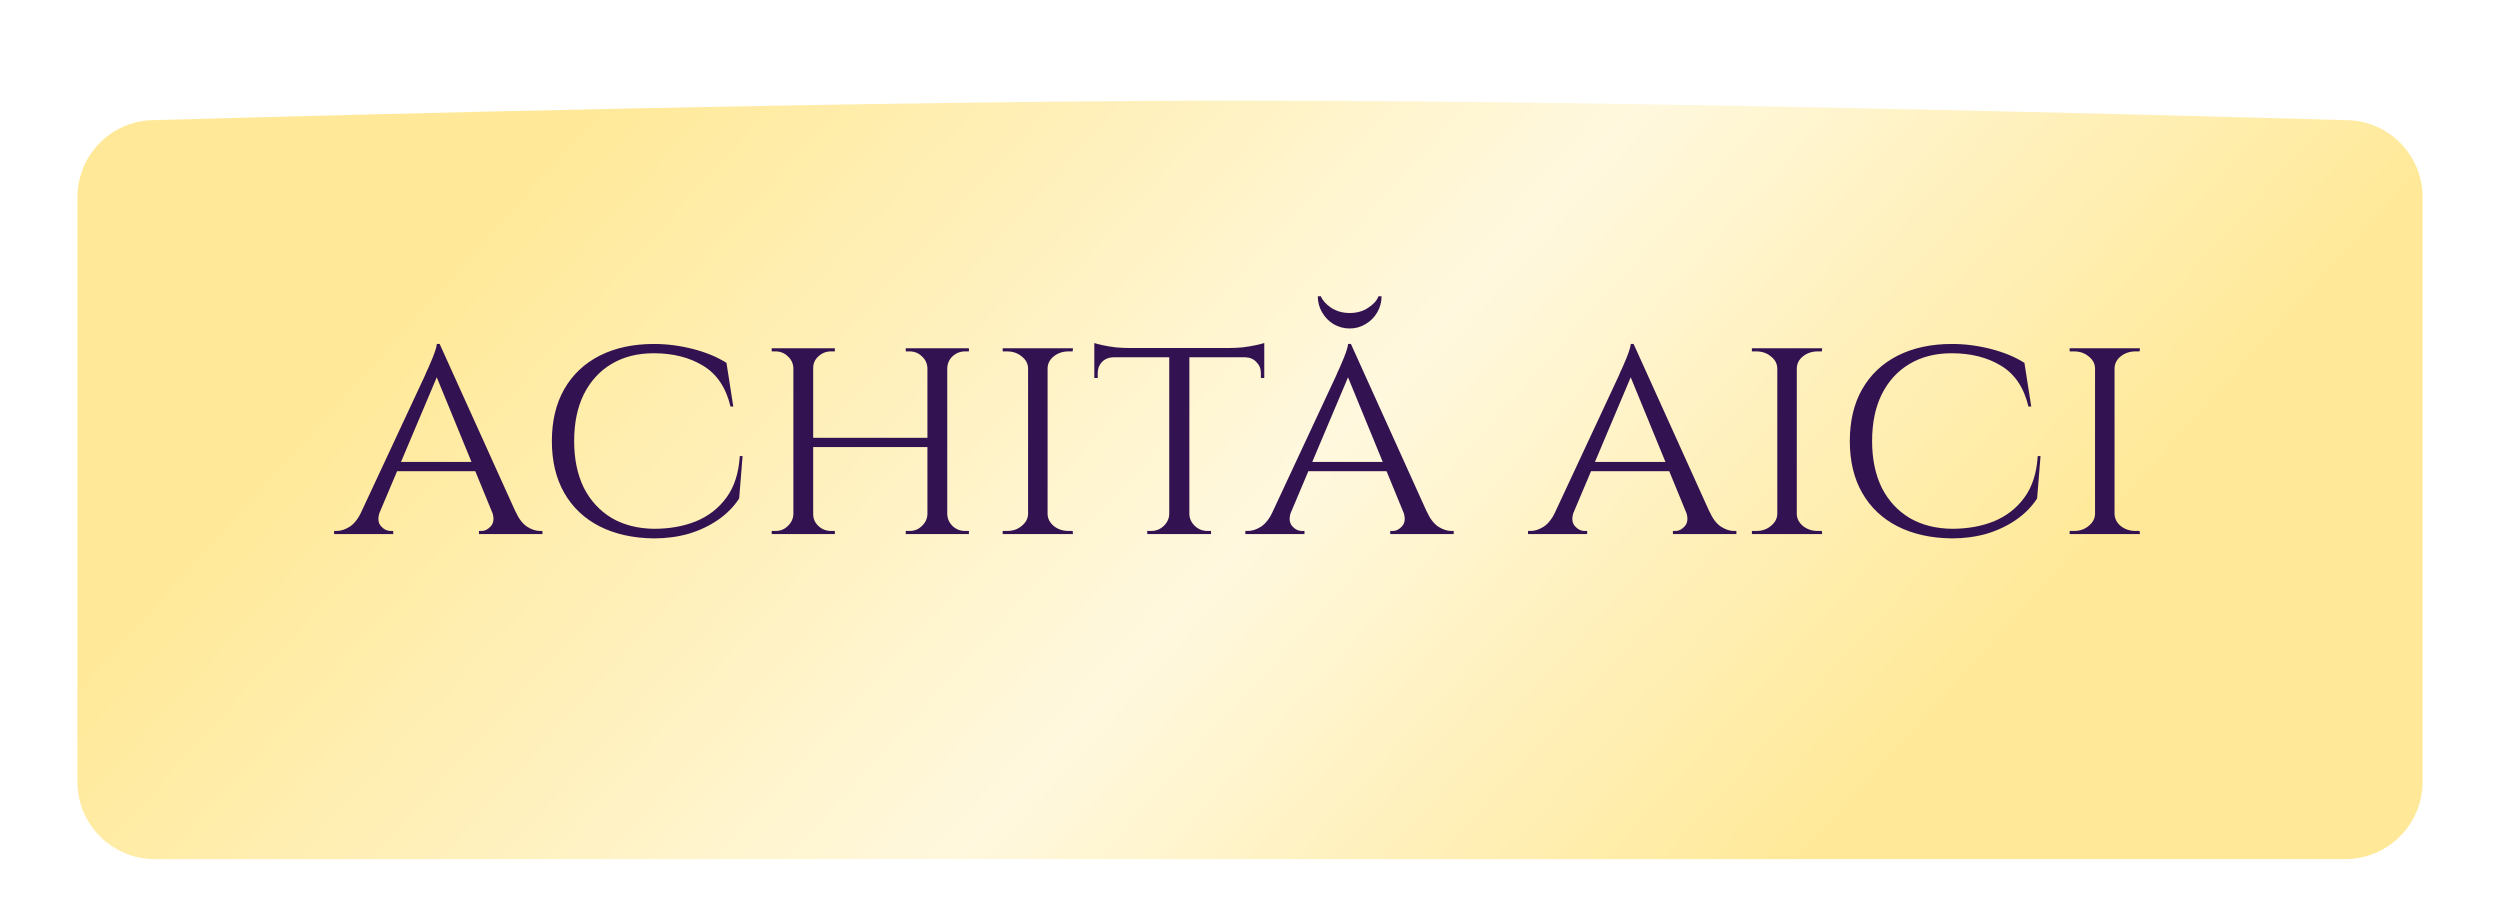 <?xml version="1.0" encoding="UTF-8"?> <svg xmlns="http://www.w3.org/2000/svg" width="323" height="118" viewBox="0 0 323 118" fill="none"><g filter="url(#filter0_di_2187_563)"><path d="M10 20.508C10 15.104 14.256 10.68 19.658 10.527C44.838 9.817 113.838 8 161.5 8C209.162 8 278.162 9.817 303.342 10.527C308.744 10.68 313 15.104 313 20.508V96C313 101.523 308.523 106 303 106H20C14.477 106 10 101.523 10 96V20.508Z" fill="url(#paint0_linear_2187_563)"></path></g><path d="M56.803 44.44L67.803 68.76H64.643L56.123 48L56.803 44.44ZM49.083 66.08C48.79 66.88 48.83 67.507 49.203 67.96C49.577 68.387 50.003 68.6 50.483 68.6H50.803V69H43.163V68.6C43.163 68.6 43.217 68.6 43.323 68.6C43.43 68.6 43.483 68.6 43.483 68.6C44.043 68.6 44.617 68.413 45.203 68.04C45.79 67.64 46.297 66.987 46.723 66.08H49.083ZM56.803 44.44L57.083 47.2L47.923 68.88H45.403L54.883 48.56C54.883 48.56 54.95 48.4 55.083 48.08C55.243 47.76 55.417 47.373 55.603 46.92C55.817 46.44 56.003 45.973 56.163 45.52C56.323 45.067 56.417 44.707 56.443 44.44H56.803ZM61.523 59.68V60.88H50.923V59.68H61.523ZM63.563 66.08H66.603C67.003 66.987 67.497 67.64 68.083 68.04C68.67 68.413 69.23 68.6 69.763 68.6C69.763 68.6 69.817 68.6 69.923 68.6C70.03 68.6 70.083 68.6 70.083 68.6V69H61.883V68.6H62.203C62.657 68.6 63.07 68.387 63.443 67.96C63.817 67.507 63.857 66.88 63.563 66.08ZM95.941 58.92L95.501 64.4C94.807 65.467 93.901 66.387 92.781 67.16C91.661 67.933 90.394 68.533 88.981 68.96C87.567 69.36 86.074 69.56 84.501 69.56C81.807 69.533 79.461 69.013 77.461 68C75.487 66.987 73.967 65.547 72.901 63.68C71.834 61.813 71.301 59.587 71.301 57C71.301 54.387 71.834 52.147 72.901 50.28C73.967 48.413 75.487 46.973 77.461 45.96C79.461 44.947 81.807 44.44 84.501 44.44C86.154 44.44 87.821 44.653 89.501 45.08C91.181 45.507 92.634 46.107 93.861 46.88L94.741 52.52H94.381C93.794 50.067 92.607 48.307 90.821 47.24C89.061 46.173 86.941 45.64 84.461 45.64C82.354 45.64 80.527 46.107 78.981 47.04C77.461 47.947 76.274 49.253 75.421 50.96C74.594 52.64 74.181 54.653 74.181 57C74.181 59.293 74.594 61.293 75.421 63C76.274 64.68 77.474 65.987 79.021 66.92C80.567 67.827 82.394 68.293 84.501 68.32C86.501 68.32 88.301 68 89.901 67.36C91.527 66.693 92.847 65.667 93.861 64.28C94.874 62.893 95.447 61.107 95.581 58.92H95.941ZM122.384 45V69H119.824V45H122.384ZM105.064 45V69H102.504V45H105.064ZM120.224 56.56V57.76H104.624V56.56H120.224ZM102.624 66.44V69H99.704V68.6C99.704 68.6 99.784 68.6 99.944 68.6C100.104 68.6 100.184 68.6 100.184 68.6C100.824 68.6 101.357 68.387 101.784 67.96C102.237 67.533 102.477 67.027 102.504 66.44H102.624ZM104.944 66.44H105.064C105.064 67.027 105.291 67.533 105.744 67.96C106.197 68.387 106.744 68.6 107.384 68.6C107.384 68.6 107.464 68.6 107.624 68.6C107.784 68.6 107.864 68.6 107.864 68.6V69H104.944V66.44ZM104.944 47.56V45H107.864V45.4C107.864 45.4 107.784 45.4 107.624 45.4C107.464 45.4 107.384 45.4 107.384 45.4C106.744 45.4 106.197 45.613 105.744 46.04C105.291 46.44 105.064 46.947 105.064 47.56H104.944ZM102.624 47.56H102.504C102.477 46.947 102.237 46.44 101.784 46.04C101.357 45.613 100.824 45.4 100.184 45.4C100.184 45.4 100.104 45.4 99.944 45.4C99.784 45.4 99.704 45.4 99.704 45.4V45H102.624V47.56ZM119.944 66.44V69H117.024V68.6C117.024 68.6 117.104 68.6 117.264 68.6C117.424 68.6 117.504 68.6 117.504 68.6C118.144 68.6 118.677 68.387 119.104 67.96C119.557 67.533 119.797 67.027 119.824 66.44H119.944ZM122.264 66.44H122.384C122.411 67.027 122.637 67.533 123.064 67.96C123.517 68.387 124.064 68.6 124.704 68.6C124.704 68.6 124.784 68.6 124.944 68.6C125.104 68.6 125.184 68.6 125.184 68.6V69H122.264V66.44ZM122.264 47.56V45H125.184V45.4C125.184 45.4 125.104 45.4 124.944 45.4C124.784 45.4 124.704 45.4 124.704 45.4C124.064 45.4 123.517 45.613 123.064 46.04C122.637 46.44 122.411 46.947 122.384 47.56H122.264ZM119.944 47.56H119.824C119.797 46.947 119.557 46.44 119.104 46.04C118.677 45.613 118.144 45.4 117.504 45.4C117.504 45.4 117.424 45.4 117.264 45.4C117.104 45.4 117.024 45.4 117.024 45.4V45H119.944V47.56ZM135.348 45V69H132.828V45H135.348ZM132.948 66.44V69H129.548V68.6C129.548 68.6 129.641 68.6 129.828 68.6C130.014 68.6 130.108 68.6 130.108 68.6C130.854 68.6 131.481 68.387 131.988 67.96C132.521 67.533 132.801 67.027 132.828 66.44H132.948ZM135.228 66.44H135.348C135.374 67.027 135.641 67.533 136.148 67.96C136.681 68.387 137.321 68.6 138.068 68.6C138.068 68.6 138.148 68.6 138.308 68.6C138.494 68.6 138.588 68.6 138.588 68.6L138.628 69H135.228V66.44ZM135.228 47.56V45H138.628L138.588 45.4C138.588 45.4 138.494 45.4 138.308 45.4C138.148 45.4 138.068 45.4 138.068 45.4C137.321 45.4 136.681 45.613 136.148 46.04C135.641 46.44 135.374 46.947 135.348 47.56H135.228ZM132.948 47.56H132.828C132.801 46.947 132.521 46.44 131.988 46.04C131.481 45.613 130.854 45.4 130.108 45.4C130.081 45.4 129.974 45.4 129.788 45.4C129.628 45.4 129.548 45.4 129.548 45.4V45H132.948V47.56ZM153.665 45.12V69H151.065V45.12H153.665ZM163.345 44.96V46.16H141.385V44.96H163.345ZM163.345 46.08V48.84H162.905V48.2C162.905 47.64 162.718 47.173 162.345 46.8C161.998 46.4 161.518 46.187 160.905 46.16V46.08H163.345ZM163.345 44.32V45.36L158.865 44.96C159.398 44.96 159.958 44.933 160.545 44.88C161.158 44.8 161.718 44.707 162.225 44.6C162.732 44.493 163.105 44.4 163.345 44.32ZM151.145 66.44V69H148.225V68.6C148.252 68.6 148.332 68.6 148.465 68.6C148.625 68.6 148.705 68.6 148.705 68.6C149.345 68.6 149.892 68.387 150.345 67.96C150.798 67.533 151.038 67.027 151.065 66.44H151.145ZM153.545 66.44H153.665C153.692 67.027 153.932 67.533 154.385 67.96C154.838 68.387 155.385 68.6 156.025 68.6C156.025 68.6 156.092 68.6 156.225 68.6C156.385 68.6 156.465 68.6 156.465 68.6V69H153.545V66.44ZM143.825 46.08V46.16C143.212 46.187 142.718 46.4 142.345 46.8C141.998 47.173 141.825 47.64 141.825 48.2V48.84H141.385V46.08H143.825ZM141.385 44.32C141.625 44.4 141.985 44.493 142.465 44.6C142.972 44.707 143.532 44.8 144.145 44.88C144.758 44.933 145.332 44.96 145.865 44.96L141.385 45.36V44.32ZM174.538 44.44L185.538 68.76H182.378L173.858 48L174.538 44.44ZM166.818 66.08C166.524 66.88 166.564 67.507 166.938 67.96C167.311 68.387 167.738 68.6 168.218 68.6H168.538V69H160.898V68.6C160.898 68.6 160.951 68.6 161.058 68.6C161.164 68.6 161.218 68.6 161.218 68.6C161.778 68.6 162.351 68.413 162.938 68.04C163.524 67.64 164.031 66.987 164.458 66.08H166.818ZM174.538 44.44L174.818 47.2L165.658 68.88H163.138L172.618 48.56C172.618 48.56 172.684 48.4 172.818 48.08C172.978 47.76 173.151 47.373 173.338 46.92C173.551 46.44 173.738 45.973 173.898 45.52C174.058 45.067 174.151 44.707 174.178 44.44H174.538ZM179.258 59.68V60.88H168.658V59.68H179.258ZM181.298 66.08H184.338C184.738 66.987 185.231 67.64 185.818 68.04C186.404 68.413 186.964 68.6 187.498 68.6C187.498 68.6 187.551 68.6 187.658 68.6C187.764 68.6 187.818 68.6 187.818 68.6V69H179.618V68.6H179.938C180.391 68.6 180.804 68.387 181.178 67.96C181.551 67.507 181.591 66.88 181.298 66.08ZM178.498 38.28C178.498 39.027 178.311 39.72 177.938 40.36C177.564 41 177.058 41.507 176.418 41.88C175.804 42.253 175.124 42.44 174.378 42.44C173.631 42.44 172.938 42.253 172.298 41.88C171.684 41.507 171.191 41 170.818 40.36C170.444 39.72 170.258 39.027 170.258 38.28H170.658C170.871 38.813 171.311 39.307 171.978 39.76C172.671 40.213 173.471 40.44 174.378 40.44C175.311 40.44 176.111 40.213 176.778 39.76C177.471 39.307 177.911 38.813 178.098 38.28H178.498ZM211.061 44.44L222.061 68.76H218.901L210.381 48L211.061 44.44ZM203.341 66.08C203.048 66.88 203.088 67.507 203.461 67.96C203.834 68.387 204.261 68.6 204.741 68.6H205.061V69H197.421V68.6C197.421 68.6 197.474 68.6 197.581 68.6C197.688 68.6 197.741 68.6 197.741 68.6C198.301 68.6 198.874 68.413 199.461 68.04C200.048 67.64 200.554 66.987 200.981 66.08H203.341ZM211.061 44.44L211.341 47.2L202.181 68.88H199.661L209.141 48.56C209.141 48.56 209.208 48.4 209.341 48.08C209.501 47.76 209.674 47.373 209.861 46.92C210.074 46.44 210.261 45.973 210.421 45.52C210.581 45.067 210.674 44.707 210.701 44.44H211.061ZM215.781 59.68V60.88H205.181V59.68H215.781ZM217.821 66.08H220.861C221.261 66.987 221.754 67.64 222.341 68.04C222.928 68.413 223.488 68.6 224.021 68.6C224.021 68.6 224.074 68.6 224.181 68.6C224.288 68.6 224.341 68.6 224.341 68.6V69H216.141V68.6H216.461C216.914 68.6 217.328 68.387 217.701 67.96C218.074 67.507 218.114 66.88 217.821 66.08ZM232.145 45V69H229.625V45H232.145ZM229.745 66.44V69H226.345V68.6C226.345 68.6 226.438 68.6 226.625 68.6C226.811 68.6 226.905 68.6 226.905 68.6C227.651 68.6 228.278 68.387 228.785 67.96C229.318 67.533 229.598 67.027 229.625 66.44H229.745ZM232.025 66.44H232.145C232.171 67.027 232.438 67.533 232.945 67.96C233.478 68.387 234.118 68.6 234.865 68.6C234.865 68.6 234.945 68.6 235.105 68.6C235.291 68.6 235.385 68.6 235.385 68.6L235.425 69H232.025V66.44ZM232.025 47.56V45H235.425L235.385 45.4C235.385 45.4 235.291 45.4 235.105 45.4C234.945 45.4 234.865 45.4 234.865 45.4C234.118 45.4 233.478 45.613 232.945 46.04C232.438 46.44 232.171 46.947 232.145 47.56H232.025ZM229.745 47.56H229.625C229.598 46.947 229.318 46.44 228.785 46.04C228.278 45.613 227.651 45.4 226.905 45.4C226.878 45.4 226.771 45.4 226.585 45.4C226.425 45.4 226.345 45.4 226.345 45.4V45H229.745V47.56ZM263.636 58.92L263.196 64.4C262.503 65.467 261.596 66.387 260.476 67.16C259.356 67.933 258.089 68.533 256.676 68.96C255.263 69.36 253.769 69.56 252.196 69.56C249.503 69.533 247.156 69.013 245.156 68C243.183 66.987 241.663 65.547 240.596 63.68C239.529 61.813 238.996 59.587 238.996 57C238.996 54.387 239.529 52.147 240.596 50.28C241.663 48.413 243.183 46.973 245.156 45.96C247.156 44.947 249.503 44.44 252.196 44.44C253.849 44.44 255.516 44.653 257.196 45.08C258.876 45.507 260.329 46.107 261.556 46.88L262.436 52.52H262.076C261.489 50.067 260.303 48.307 258.516 47.24C256.756 46.173 254.636 45.64 252.156 45.64C250.049 45.64 248.223 46.107 246.676 47.04C245.156 47.947 243.969 49.253 243.116 50.96C242.289 52.64 241.876 54.653 241.876 57C241.876 59.293 242.289 61.293 243.116 63C243.969 64.68 245.169 65.987 246.716 66.92C248.263 67.827 250.089 68.293 252.196 68.32C254.196 68.32 255.996 68 257.596 67.36C259.223 66.693 260.543 65.667 261.556 64.28C262.569 62.893 263.143 61.107 263.276 58.92H263.636ZM273.199 45V69H270.679V45H273.199ZM270.799 66.44V69H267.399V68.6C267.399 68.6 267.493 68.6 267.679 68.6C267.866 68.6 267.959 68.6 267.959 68.6C268.706 68.6 269.333 68.387 269.839 67.96C270.373 67.533 270.653 67.027 270.679 66.44H270.799ZM273.079 66.44H273.199C273.226 67.027 273.493 67.533 273.999 67.96C274.533 68.387 275.173 68.6 275.919 68.6C275.919 68.6 275.999 68.6 276.159 68.6C276.346 68.6 276.439 68.6 276.439 68.6L276.479 69H273.079V66.44ZM273.079 47.56V45H276.479L276.439 45.4C276.439 45.4 276.346 45.4 276.159 45.4C275.999 45.4 275.919 45.4 275.919 45.4C275.173 45.4 274.533 45.613 273.999 46.04C273.493 46.44 273.226 46.947 273.199 47.56H273.079ZM270.799 47.56H270.679C270.653 46.947 270.373 46.44 269.839 46.04C269.333 45.613 268.706 45.4 267.959 45.4C267.933 45.4 267.826 45.4 267.639 45.4C267.479 45.4 267.399 45.4 267.399 45.4V45H270.799V47.56Z" fill="#321251"></path><defs><filter id="filter0_di_2187_563" x="0" y="0" width="323" height="118" filterUnits="userSpaceOnUse" color-interpolation-filters="sRGB"><feFlood flood-opacity="0" result="BackgroundImageFix"></feFlood><feColorMatrix in="SourceAlpha" type="matrix" values="0 0 0 0 0 0 0 0 0 0 0 0 0 0 0 0 0 0 127 0" result="hardAlpha"></feColorMatrix><feOffset dy="2"></feOffset><feGaussianBlur stdDeviation="5"></feGaussianBlur><feComposite in2="hardAlpha" operator="out"></feComposite><feColorMatrix type="matrix" values="0 0 0 0 0 0 0 0 0 0 0 0 0 0 0 0 0 0 0.25 0"></feColorMatrix><feBlend mode="normal" in2="BackgroundImageFix" result="effect1_dropShadow_2187_563"></feBlend><feBlend mode="normal" in="SourceGraphic" in2="effect1_dropShadow_2187_563" result="shape"></feBlend><feColorMatrix in="SourceAlpha" type="matrix" values="0 0 0 0 0 0 0 0 0 0 0 0 0 0 0 0 0 0 127 0" result="hardAlpha"></feColorMatrix><feOffset dy="3"></feOffset><feGaussianBlur stdDeviation="7.5"></feGaussianBlur><feComposite in2="hardAlpha" operator="arithmetic" k2="-1" k3="1"></feComposite><feColorMatrix type="matrix" values="0 0 0 0 1 0 0 0 0 1 0 0 0 0 1 0 0 0 0.75 0"></feColorMatrix><feBlend mode="normal" in2="shape" result="effect2_innerShadow_2187_563"></feBlend></filter><linearGradient id="paint0_linear_2187_563" x1="282.143" y1="91.816" x2="127.808" y2="-47.329" gradientUnits="userSpaceOnUse"><stop offset="0.13" stop-color="#FFE999"></stop><stop offset="0.52" stop-color="#FFF8DE"></stop><stop offset="1" stop-color="#FFE999"></stop></linearGradient></defs></svg> 